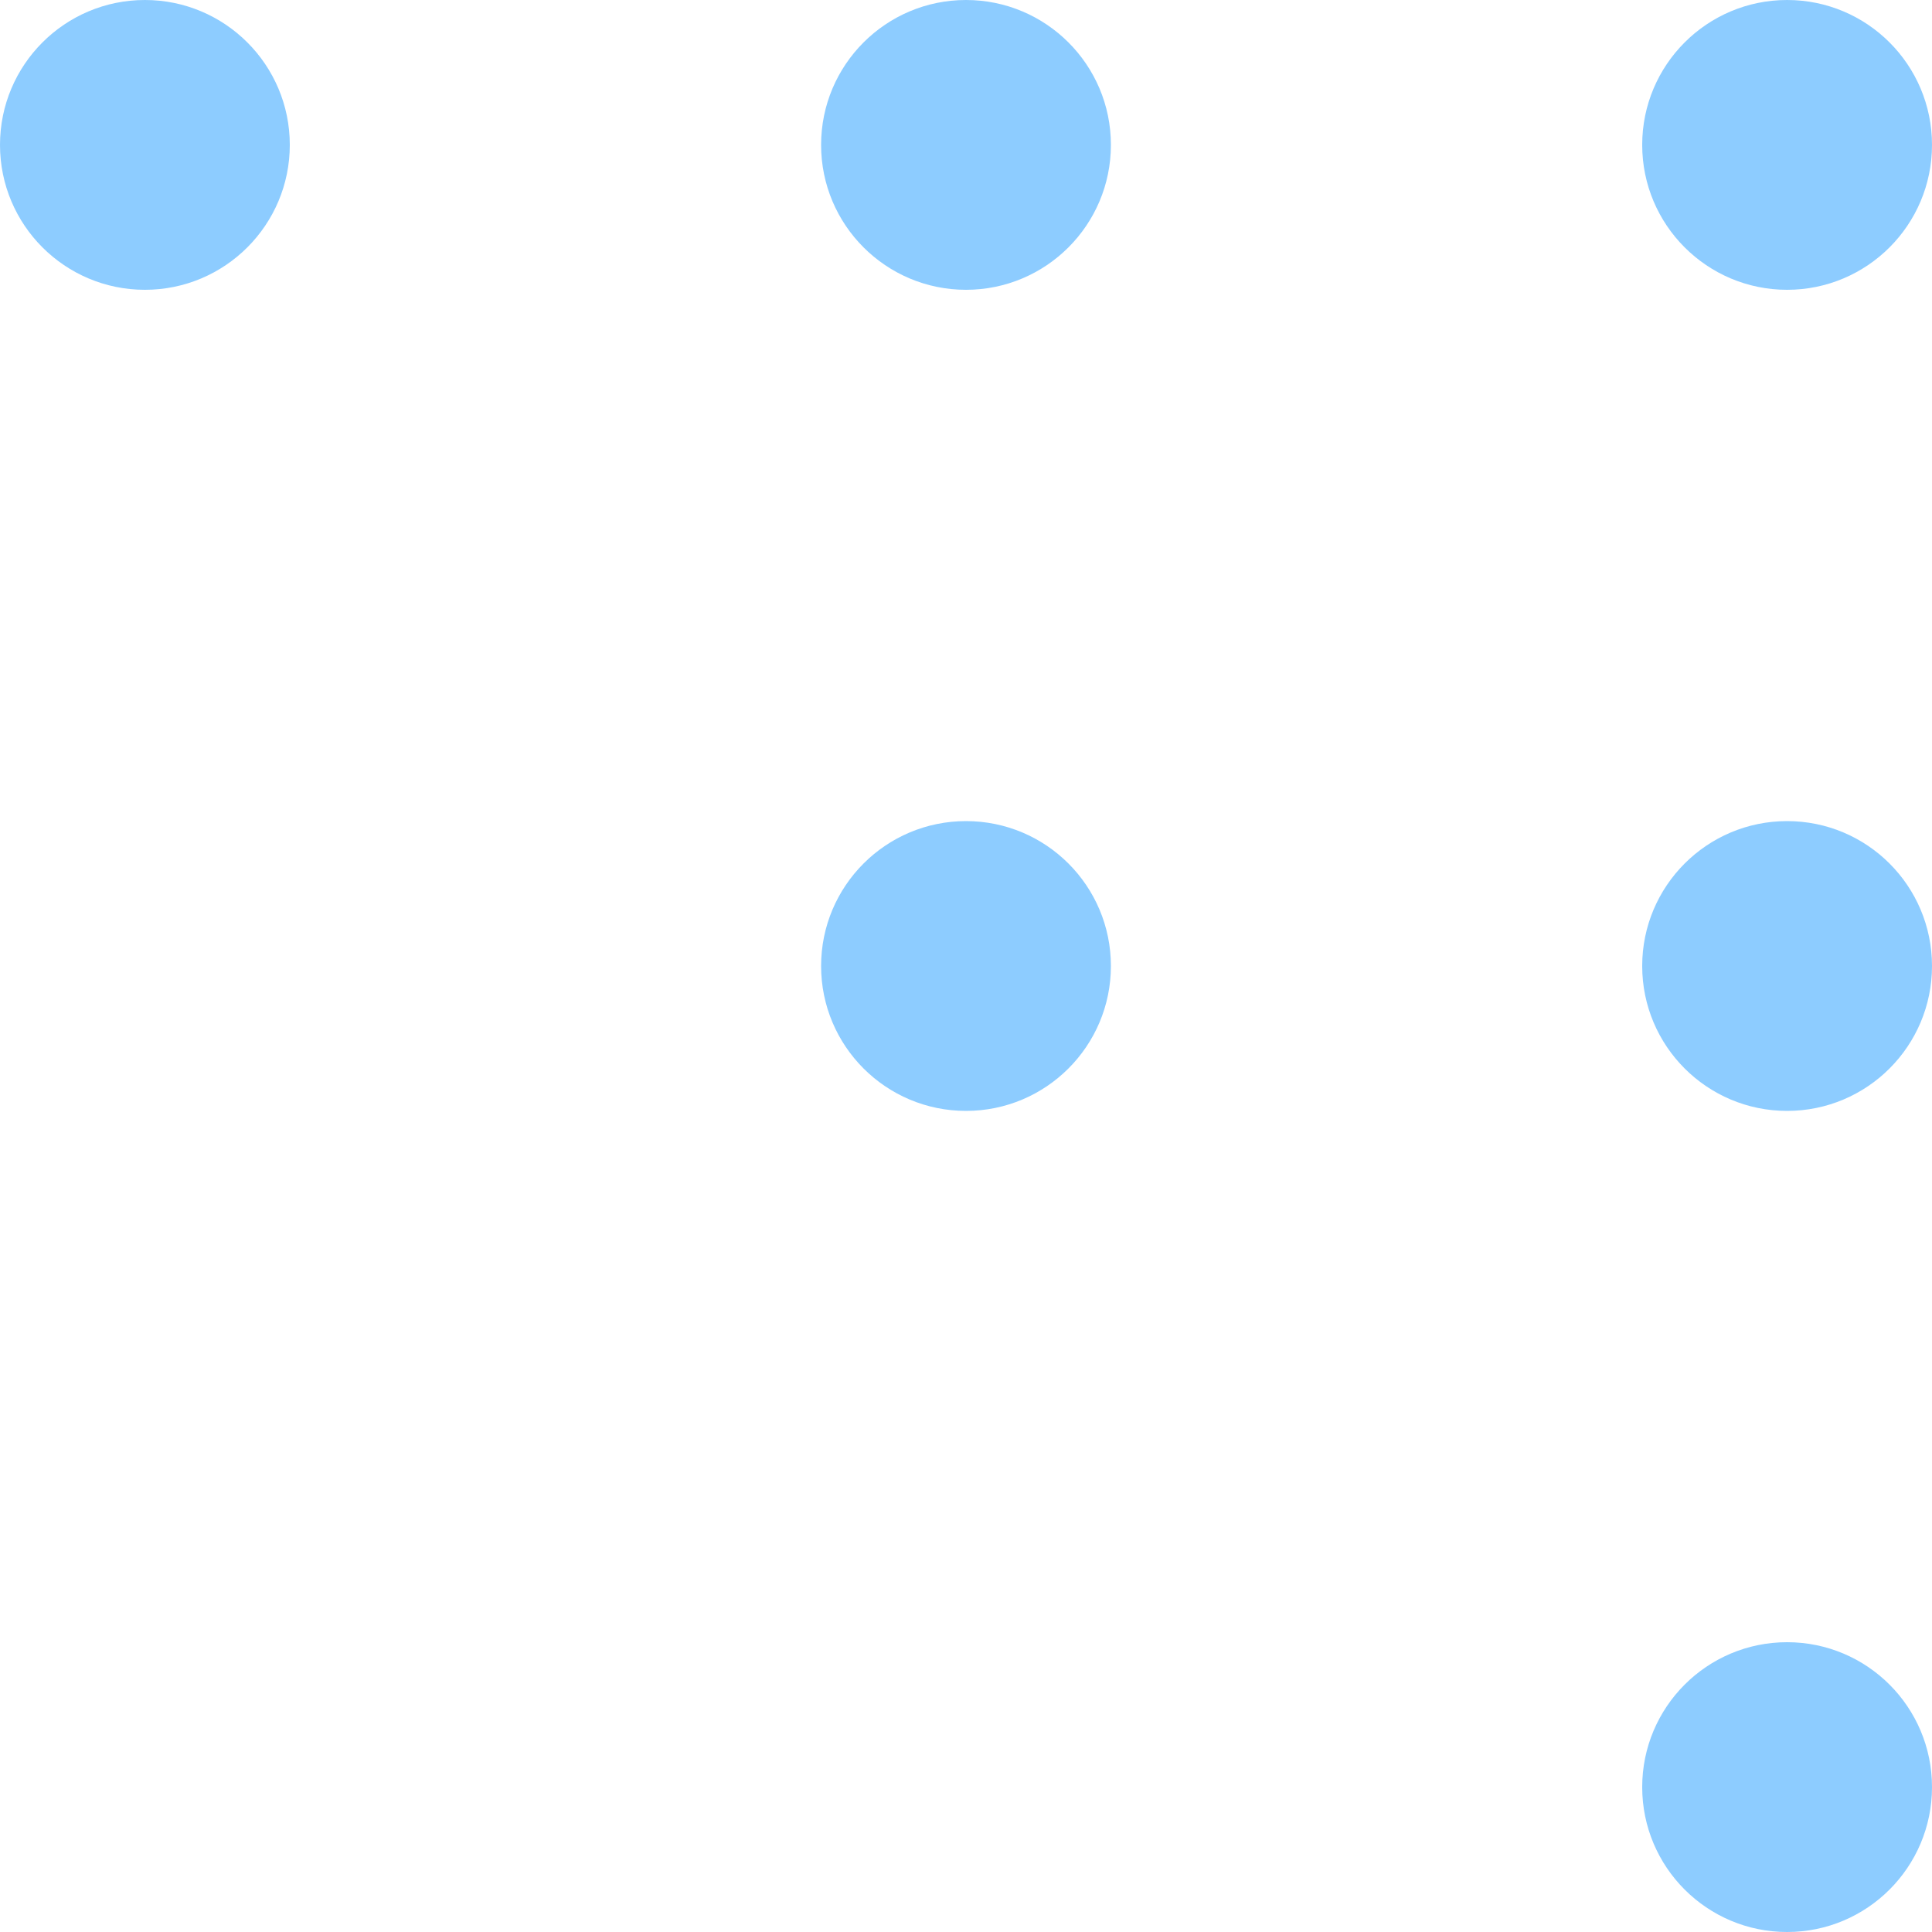 <?xml version="1.0" encoding="utf-8"?>
<!-- Generator: Adobe Illustrator 27.8.0, SVG Export Plug-In . SVG Version: 6.00 Build 0)  -->
<svg version="1.1" baseProfile="tiny" id="Layer_1" xmlns="http://www.w3.org/2000/svg" xmlns:xlink="http://www.w3.org/1999/xlink"
	 x="0px" y="0px" viewBox="0 0 64 64" overflow="visible" xml:space="preserve">
<circle id="opacity:100" fill="#8DCCFF" cx="59.2" cy="4.8" r="4.8"/>
<circle id="opacity:45_00000126282131760336706040000005472663316264749497_" fill="#8DCCFF" cx="59.2" cy="32" r="4.8"/>
<circle id="opacity:10_00000057858143534178106680000001322626547121476537_" fill="#8DCCFF" cx="59.2" cy="59.2" r="4.8"/>
<circle id="opacity:45" fill="#8DCCFF" cx="32" cy="4.8" r="4.8"/>
<circle id="opacity:10_00000101809718202825991170000000920212770518833842_" fill="#8DCCFF" cx="32" cy="32" r="4.8"/>
<circle id="opacity:10" fill="#8DCCFF" cx="4.8" cy="4.8" r="4.8"/>
</svg>
